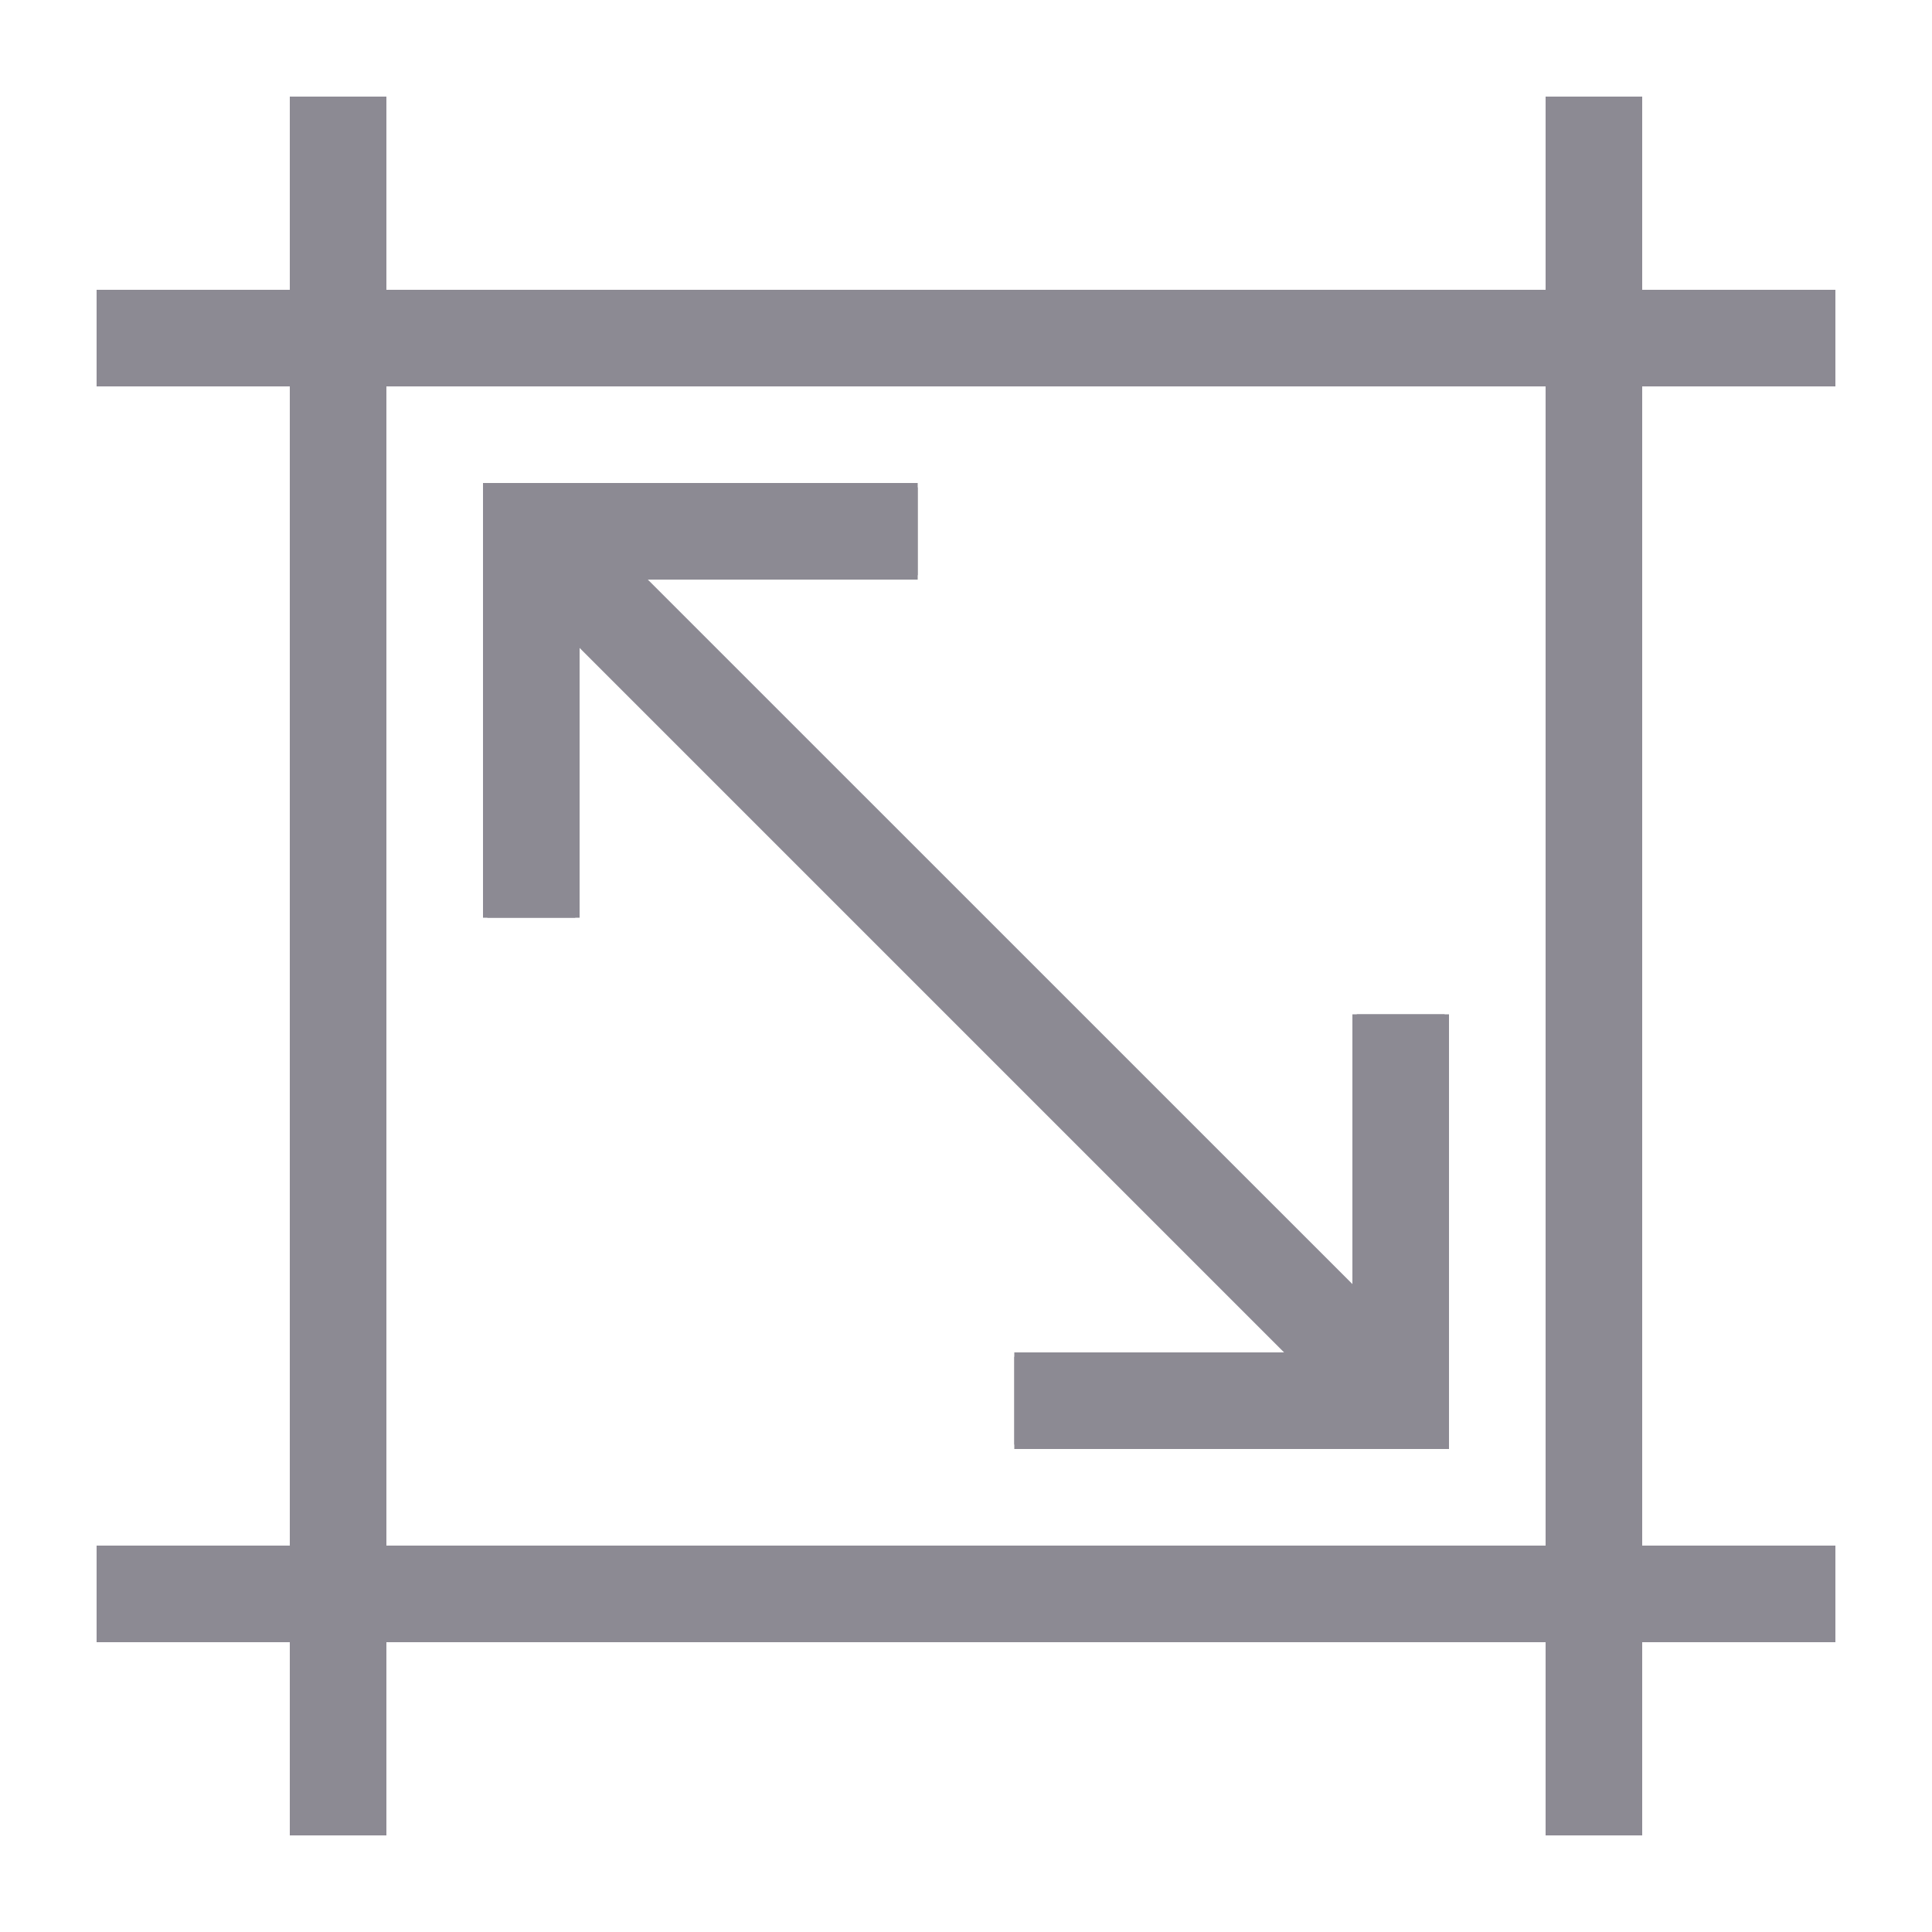 <svg width="22" height="22" viewBox="0 0 22 22" fill="none" xmlns="http://www.w3.org/2000/svg">
<g opacity="0.5">
<path d="M18.15 3.85H3.85V18.15H18.15V3.85Z" stroke="#191528"/>
<path d="M3.85 1.1V20.9M18.15 1.1V20.9" stroke="#191528"/>
<path d="M20.9 3.85H1.1M20.9 18.15H1.1" stroke="#191528"/>
<path d="M15.95 11.55V15.95H11.55" stroke="#191528"/>
<path d="M10.45 6.05H6.05V10.45" stroke="#191528"/>
<path d="M6.05 6.05L15.95 15.95" stroke="#191528"/>
<path fill-rule="evenodd" clip-rule="evenodd" d="M18.7 1.1V3.3H20.9V4.4H18.7V17.6H20.9V18.7H18.7V20.9H17.6V18.7H4.4V20.9H3.3V18.7L1.1 18.7V17.6H3.3V4.4L1.1 4.4V3.3H3.3V1.1H4.4V3.3H17.6V1.1H18.7ZM17.6 4.4V17.6H4.4V4.4H17.6ZM14.622 15.4L6.6 7.378V10.45H5.5V6.05V5.5H6.05H10.45V6.6H7.377L15.4 14.622V11.55H16.5V15.95V16.5H15.95H11.55V15.4H14.622Z" fill="#191528"/>
</g>
</svg>
